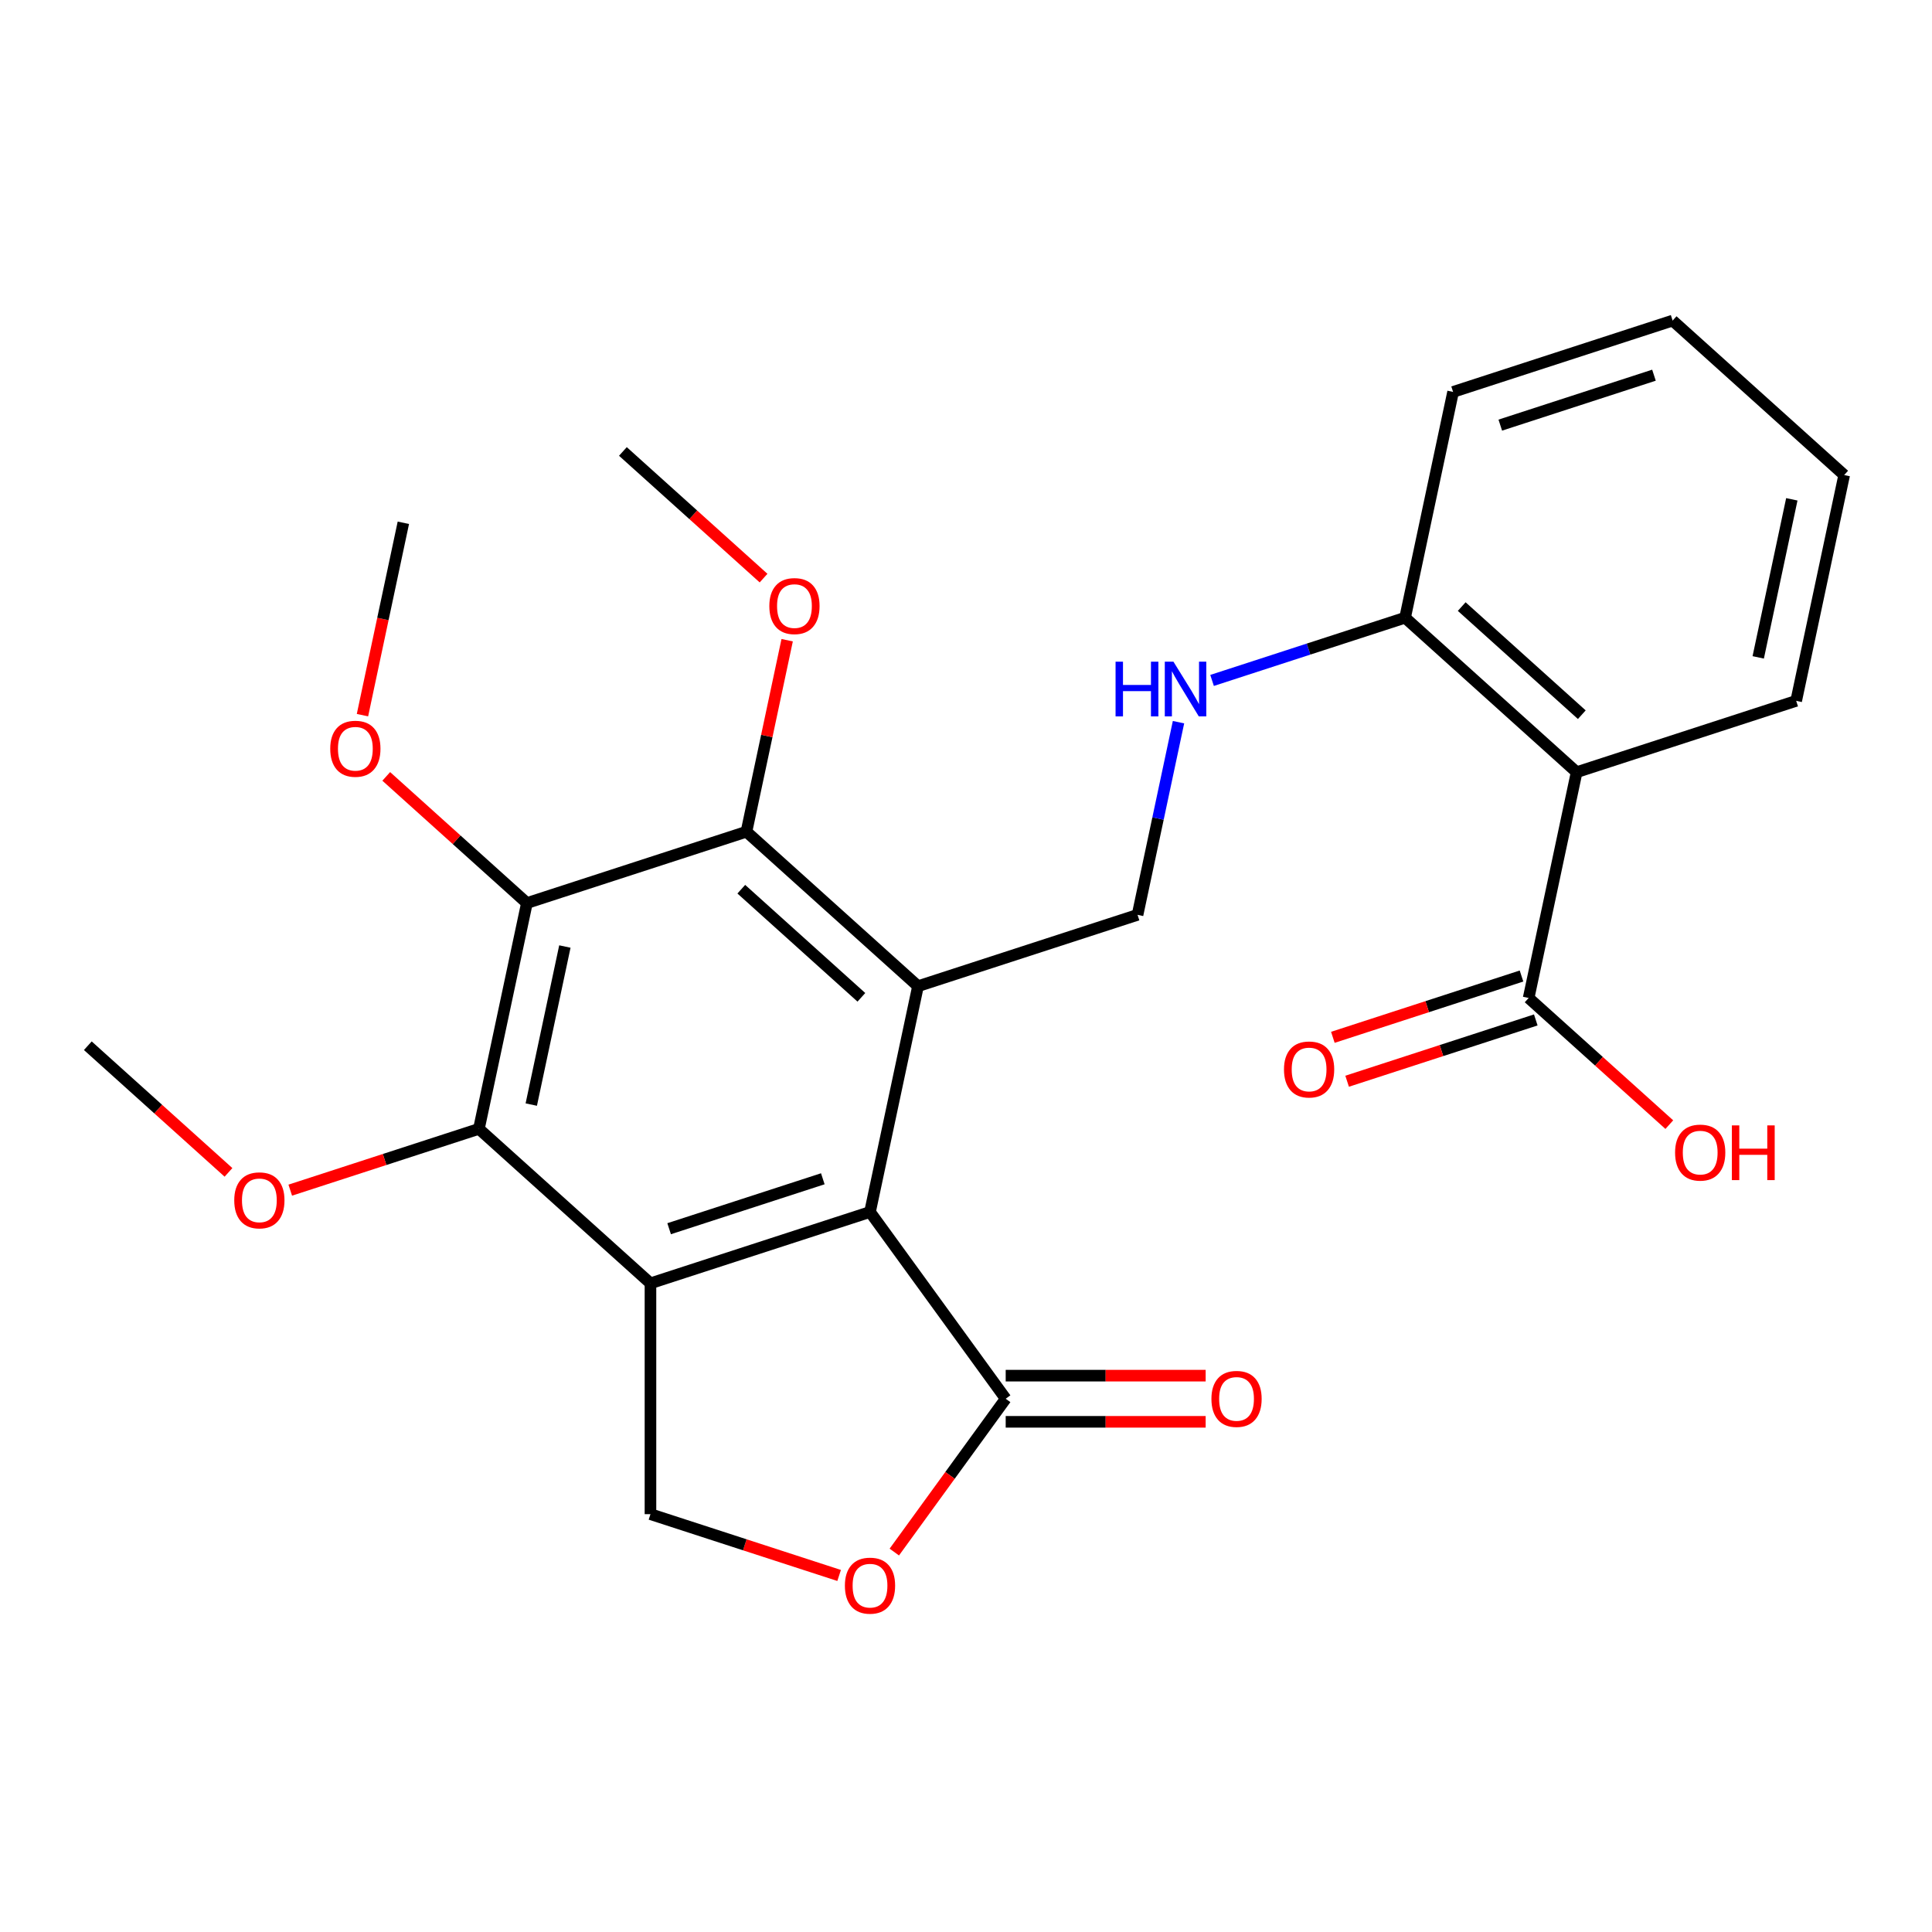 <?xml version='1.0' encoding='iso-8859-1'?>
<svg version='1.1' baseProfile='full'
              xmlns='http://www.w3.org/2000/svg'
                      xmlns:rdkit='http://www.rdkit.org/xml'
                      xmlns:xlink='http://www.w3.org/1999/xlink'
                  xml:space='preserve'
width='1000px' height='1000px' viewBox='0 0 1000 1000'>
<!-- END OF HEADER -->
<rect style='opacity:1.0;fill:#FFFFFF;stroke:none' width='1000' height='1000' x='0' y='0'> </rect>
<path class='bond-1' d='M 336.679,664.243 L 450.316,627.32' style='fill:none;fill-rule:evenodd;stroke:#000000;stroke-width:6px;stroke-linecap:butt;stroke-linejoin:miter;stroke-opacity:1' />
<path class='bond-1' d='M 346.34,635.977 L 425.886,610.131' style='fill:none;fill-rule:evenodd;stroke:#000000;stroke-width:6px;stroke-linecap:butt;stroke-linejoin:miter;stroke-opacity:1' />
<path class='bond-3' d='M 336.679,664.243 L 247.885,584.292' style='fill:none;fill-rule:evenodd;stroke:#000000;stroke-width:6px;stroke-linecap:butt;stroke-linejoin:miter;stroke-opacity:1' />
<path class='bond-8' d='M 336.679,664.243 L 336.679,783.727' style='fill:none;fill-rule:evenodd;stroke:#000000;stroke-width:6px;stroke-linecap:butt;stroke-linejoin:miter;stroke-opacity:1' />
<path class='bond-0' d='M 475.158,510.447 L 450.316,627.32' style='fill:none;fill-rule:evenodd;stroke:#000000;stroke-width:6px;stroke-linecap:butt;stroke-linejoin:miter;stroke-opacity:1' />
<path class='bond-4' d='M 475.158,510.447 L 386.364,430.496' style='fill:none;fill-rule:evenodd;stroke:#000000;stroke-width:6px;stroke-linecap:butt;stroke-linejoin:miter;stroke-opacity:1' />
<path class='bond-4' d='M 445.849,516.213 L 383.693,460.248' style='fill:none;fill-rule:evenodd;stroke:#000000;stroke-width:6px;stroke-linecap:butt;stroke-linejoin:miter;stroke-opacity:1' />
<path class='bond-10' d='M 475.158,510.447 L 588.794,473.524' style='fill:none;fill-rule:evenodd;stroke:#000000;stroke-width:6px;stroke-linecap:butt;stroke-linejoin:miter;stroke-opacity:1' />
<path class='bond-5' d='M 450.316,627.32 L 520.547,723.985' style='fill:none;fill-rule:evenodd;stroke:#000000;stroke-width:6px;stroke-linecap:butt;stroke-linejoin:miter;stroke-opacity:1' />
<path class='bond-2' d='M 272.727,467.419 L 247.885,584.292' style='fill:none;fill-rule:evenodd;stroke:#000000;stroke-width:6px;stroke-linecap:butt;stroke-linejoin:miter;stroke-opacity:1' />
<path class='bond-2' d='M 292.376,489.918 L 274.986,571.73' style='fill:none;fill-rule:evenodd;stroke:#000000;stroke-width:6px;stroke-linecap:butt;stroke-linejoin:miter;stroke-opacity:1' />
<path class='bond-15' d='M 272.727,467.419 L 236.324,434.641' style='fill:none;fill-rule:evenodd;stroke:#000000;stroke-width:6px;stroke-linecap:butt;stroke-linejoin:miter;stroke-opacity:1' />
<path class='bond-15' d='M 236.324,434.641 L 199.92,401.863' style='fill:none;fill-rule:evenodd;stroke:#FF0000;stroke-width:6px;stroke-linecap:butt;stroke-linejoin:miter;stroke-opacity:1' />
<path class='bond-27' d='M 272.727,467.419 L 386.364,430.496' style='fill:none;fill-rule:evenodd;stroke:#000000;stroke-width:6px;stroke-linecap:butt;stroke-linejoin:miter;stroke-opacity:1' />
<path class='bond-16' d='M 247.885,584.292 L 199.06,600.156' style='fill:none;fill-rule:evenodd;stroke:#000000;stroke-width:6px;stroke-linecap:butt;stroke-linejoin:miter;stroke-opacity:1' />
<path class='bond-16' d='M 199.06,600.156 L 150.236,616.02' style='fill:none;fill-rule:evenodd;stroke:#FF0000;stroke-width:6px;stroke-linecap:butt;stroke-linejoin:miter;stroke-opacity:1' />
<path class='bond-17' d='M 386.364,430.496 L 396.899,380.933' style='fill:none;fill-rule:evenodd;stroke:#000000;stroke-width:6px;stroke-linecap:butt;stroke-linejoin:miter;stroke-opacity:1' />
<path class='bond-17' d='M 396.899,380.933 L 407.434,331.37' style='fill:none;fill-rule:evenodd;stroke:#FF0000;stroke-width:6px;stroke-linecap:butt;stroke-linejoin:miter;stroke-opacity:1' />
<path class='bond-13' d='M 520.547,735.933 L 572.295,735.933' style='fill:none;fill-rule:evenodd;stroke:#000000;stroke-width:6px;stroke-linecap:butt;stroke-linejoin:miter;stroke-opacity:1' />
<path class='bond-13' d='M 572.295,735.933 L 624.044,735.933' style='fill:none;fill-rule:evenodd;stroke:#FF0000;stroke-width:6px;stroke-linecap:butt;stroke-linejoin:miter;stroke-opacity:1' />
<path class='bond-13' d='M 520.547,712.036 L 572.295,712.036' style='fill:none;fill-rule:evenodd;stroke:#000000;stroke-width:6px;stroke-linecap:butt;stroke-linejoin:miter;stroke-opacity:1' />
<path class='bond-13' d='M 572.295,712.036 L 624.044,712.036' style='fill:none;fill-rule:evenodd;stroke:#FF0000;stroke-width:6px;stroke-linecap:butt;stroke-linejoin:miter;stroke-opacity:1' />
<path class='bond-26' d='M 520.547,723.985 L 491.718,763.664' style='fill:none;fill-rule:evenodd;stroke:#000000;stroke-width:6px;stroke-linecap:butt;stroke-linejoin:miter;stroke-opacity:1' />
<path class='bond-26' d='M 491.718,763.664 L 462.89,803.343' style='fill:none;fill-rule:evenodd;stroke:#FF0000;stroke-width:6px;stroke-linecap:butt;stroke-linejoin:miter;stroke-opacity:1' />
<path class='bond-6' d='M 816.067,399.679 L 727.273,319.728' style='fill:none;fill-rule:evenodd;stroke:#000000;stroke-width:6px;stroke-linecap:butt;stroke-linejoin:miter;stroke-opacity:1' />
<path class='bond-6' d='M 818.738,369.927 L 756.582,313.962' style='fill:none;fill-rule:evenodd;stroke:#000000;stroke-width:6px;stroke-linecap:butt;stroke-linejoin:miter;stroke-opacity:1' />
<path class='bond-9' d='M 816.067,399.679 L 791.225,516.552' style='fill:none;fill-rule:evenodd;stroke:#000000;stroke-width:6px;stroke-linecap:butt;stroke-linejoin:miter;stroke-opacity:1' />
<path class='bond-19' d='M 816.067,399.679 L 929.703,362.756' style='fill:none;fill-rule:evenodd;stroke:#000000;stroke-width:6px;stroke-linecap:butt;stroke-linejoin:miter;stroke-opacity:1' />
<path class='bond-7' d='M 434.329,815.455 L 385.504,799.591' style='fill:none;fill-rule:evenodd;stroke:#FF0000;stroke-width:6px;stroke-linecap:butt;stroke-linejoin:miter;stroke-opacity:1' />
<path class='bond-7' d='M 385.504,799.591 L 336.679,783.727' style='fill:none;fill-rule:evenodd;stroke:#000000;stroke-width:6px;stroke-linecap:butt;stroke-linejoin:miter;stroke-opacity:1' />
<path class='bond-14' d='M 787.532,505.188 L 738.708,521.052' style='fill:none;fill-rule:evenodd;stroke:#000000;stroke-width:6px;stroke-linecap:butt;stroke-linejoin:miter;stroke-opacity:1' />
<path class='bond-14' d='M 738.708,521.052 L 689.883,536.917' style='fill:none;fill-rule:evenodd;stroke:#FF0000;stroke-width:6px;stroke-linecap:butt;stroke-linejoin:miter;stroke-opacity:1' />
<path class='bond-14' d='M 794.917,527.916 L 746.092,543.78' style='fill:none;fill-rule:evenodd;stroke:#000000;stroke-width:6px;stroke-linecap:butt;stroke-linejoin:miter;stroke-opacity:1' />
<path class='bond-14' d='M 746.092,543.78 L 697.268,559.644' style='fill:none;fill-rule:evenodd;stroke:#FF0000;stroke-width:6px;stroke-linecap:butt;stroke-linejoin:miter;stroke-opacity:1' />
<path class='bond-18' d='M 791.225,516.552 L 827.628,549.33' style='fill:none;fill-rule:evenodd;stroke:#000000;stroke-width:6px;stroke-linecap:butt;stroke-linejoin:miter;stroke-opacity:1' />
<path class='bond-18' d='M 827.628,549.33 L 864.032,582.108' style='fill:none;fill-rule:evenodd;stroke:#FF0000;stroke-width:6px;stroke-linecap:butt;stroke-linejoin:miter;stroke-opacity:1' />
<path class='bond-11' d='M 588.794,473.524 L 599.393,423.661' style='fill:none;fill-rule:evenodd;stroke:#000000;stroke-width:6px;stroke-linecap:butt;stroke-linejoin:miter;stroke-opacity:1' />
<path class='bond-11' d='M 599.393,423.661 L 609.992,373.798' style='fill:none;fill-rule:evenodd;stroke:#0000FF;stroke-width:6px;stroke-linecap:butt;stroke-linejoin:miter;stroke-opacity:1' />
<path class='bond-12' d='M 627.363,352.191 L 677.318,335.959' style='fill:none;fill-rule:evenodd;stroke:#0000FF;stroke-width:6px;stroke-linecap:butt;stroke-linejoin:miter;stroke-opacity:1' />
<path class='bond-12' d='M 677.318,335.959 L 727.273,319.728' style='fill:none;fill-rule:evenodd;stroke:#000000;stroke-width:6px;stroke-linecap:butt;stroke-linejoin:miter;stroke-opacity:1' />
<path class='bond-20' d='M 727.273,319.728 L 752.115,202.855' style='fill:none;fill-rule:evenodd;stroke:#000000;stroke-width:6px;stroke-linecap:butt;stroke-linejoin:miter;stroke-opacity:1' />
<path class='bond-21' d='M 187.612,370.161 L 198.194,320.378' style='fill:none;fill-rule:evenodd;stroke:#FF0000;stroke-width:6px;stroke-linecap:butt;stroke-linejoin:miter;stroke-opacity:1' />
<path class='bond-21' d='M 198.194,320.378 L 208.775,270.595' style='fill:none;fill-rule:evenodd;stroke:#000000;stroke-width:6px;stroke-linecap:butt;stroke-linejoin:miter;stroke-opacity:1' />
<path class='bond-23' d='M 118.262,606.82 L 81.858,574.042' style='fill:none;fill-rule:evenodd;stroke:#FF0000;stroke-width:6px;stroke-linecap:butt;stroke-linejoin:miter;stroke-opacity:1' />
<path class='bond-23' d='M 81.858,574.042 L 45.455,541.264' style='fill:none;fill-rule:evenodd;stroke:#000000;stroke-width:6px;stroke-linecap:butt;stroke-linejoin:miter;stroke-opacity:1' />
<path class='bond-22' d='M 395.219,299.228 L 358.815,266.45' style='fill:none;fill-rule:evenodd;stroke:#FF0000;stroke-width:6px;stroke-linecap:butt;stroke-linejoin:miter;stroke-opacity:1' />
<path class='bond-22' d='M 358.815,266.45 L 322.412,233.672' style='fill:none;fill-rule:evenodd;stroke:#000000;stroke-width:6px;stroke-linecap:butt;stroke-linejoin:miter;stroke-opacity:1' />
<path class='bond-24' d='M 929.703,362.756 L 954.545,245.883' style='fill:none;fill-rule:evenodd;stroke:#000000;stroke-width:6px;stroke-linecap:butt;stroke-linejoin:miter;stroke-opacity:1' />
<path class='bond-24' d='M 910.055,340.257 L 927.444,258.445' style='fill:none;fill-rule:evenodd;stroke:#000000;stroke-width:6px;stroke-linecap:butt;stroke-linejoin:miter;stroke-opacity:1' />
<path class='bond-25' d='M 752.115,202.855 L 865.751,165.932' style='fill:none;fill-rule:evenodd;stroke:#000000;stroke-width:6px;stroke-linecap:butt;stroke-linejoin:miter;stroke-opacity:1' />
<path class='bond-25' d='M 776.545,220.044 L 856.09,194.198' style='fill:none;fill-rule:evenodd;stroke:#000000;stroke-width:6px;stroke-linecap:butt;stroke-linejoin:miter;stroke-opacity:1' />
<path class='bond-28' d='M 954.545,245.883 L 865.751,165.932' style='fill:none;fill-rule:evenodd;stroke:#000000;stroke-width:6px;stroke-linecap:butt;stroke-linejoin:miter;stroke-opacity:1' />
<path  class='atom-8' d='M 437.316 820.73
Q 437.316 813.93, 440.676 810.13
Q 444.036 806.33, 450.316 806.33
Q 456.596 806.33, 459.956 810.13
Q 463.316 813.93, 463.316 820.73
Q 463.316 827.61, 459.916 831.53
Q 456.516 835.41, 450.316 835.41
Q 444.076 835.41, 440.676 831.53
Q 437.316 827.65, 437.316 820.73
M 450.316 832.21
Q 454.636 832.21, 456.956 829.33
Q 459.316 826.41, 459.316 820.73
Q 459.316 815.17, 456.956 812.37
Q 454.636 809.53, 450.316 809.53
Q 445.996 809.53, 443.636 812.33
Q 441.316 815.13, 441.316 820.73
Q 441.316 826.45, 443.636 829.33
Q 445.996 832.21, 450.316 832.21
' fill='#FF0000'/>
<path  class='atom-12' d='M 577.416 342.491
L 581.256 342.491
L 581.256 354.531
L 595.736 354.531
L 595.736 342.491
L 599.576 342.491
L 599.576 370.811
L 595.736 370.811
L 595.736 357.731
L 581.256 357.731
L 581.256 370.811
L 577.416 370.811
L 577.416 342.491
' fill='#0000FF'/>
<path  class='atom-12' d='M 607.376 342.491
L 616.656 357.491
Q 617.576 358.971, 619.056 361.651
Q 620.536 364.331, 620.616 364.491
L 620.616 342.491
L 624.376 342.491
L 624.376 370.811
L 620.496 370.811
L 610.536 354.411
Q 609.376 352.491, 608.136 350.291
Q 606.936 348.091, 606.576 347.411
L 606.576 370.811
L 602.896 370.811
L 602.896 342.491
L 607.376 342.491
' fill='#0000FF'/>
<path  class='atom-14' d='M 627.031 724.065
Q 627.031 717.265, 630.391 713.465
Q 633.751 709.665, 640.031 709.665
Q 646.311 709.665, 649.671 713.465
Q 653.031 717.265, 653.031 724.065
Q 653.031 730.945, 649.631 734.865
Q 646.231 738.745, 640.031 738.745
Q 633.791 738.745, 630.391 734.865
Q 627.031 730.985, 627.031 724.065
M 640.031 735.545
Q 644.351 735.545, 646.671 732.665
Q 649.031 729.745, 649.031 724.065
Q 649.031 718.505, 646.671 715.705
Q 644.351 712.865, 640.031 712.865
Q 635.711 712.865, 633.351 715.665
Q 631.031 718.465, 631.031 724.065
Q 631.031 729.785, 633.351 732.665
Q 635.711 735.545, 640.031 735.545
' fill='#FF0000'/>
<path  class='atom-15' d='M 664.588 553.555
Q 664.588 546.755, 667.948 542.955
Q 671.308 539.155, 677.588 539.155
Q 683.868 539.155, 687.228 542.955
Q 690.588 546.755, 690.588 553.555
Q 690.588 560.435, 687.188 564.355
Q 683.788 568.235, 677.588 568.235
Q 671.348 568.235, 667.948 564.355
Q 664.588 560.475, 664.588 553.555
M 677.588 565.035
Q 681.908 565.035, 684.228 562.155
Q 686.588 559.235, 686.588 553.555
Q 686.588 547.995, 684.228 545.195
Q 681.908 542.355, 677.588 542.355
Q 673.268 542.355, 670.908 545.155
Q 668.588 547.955, 668.588 553.555
Q 668.588 559.275, 670.908 562.155
Q 673.268 565.035, 677.588 565.035
' fill='#FF0000'/>
<path  class='atom-16' d='M 170.933 387.548
Q 170.933 380.748, 174.293 376.948
Q 177.653 373.148, 183.933 373.148
Q 190.213 373.148, 193.573 376.948
Q 196.933 380.748, 196.933 387.548
Q 196.933 394.428, 193.533 398.348
Q 190.133 402.228, 183.933 402.228
Q 177.693 402.228, 174.293 398.348
Q 170.933 394.468, 170.933 387.548
M 183.933 399.028
Q 188.253 399.028, 190.573 396.148
Q 192.933 393.228, 192.933 387.548
Q 192.933 381.988, 190.573 379.188
Q 188.253 376.348, 183.933 376.348
Q 179.613 376.348, 177.253 379.148
Q 174.933 381.948, 174.933 387.548
Q 174.933 393.268, 177.253 396.148
Q 179.613 399.028, 183.933 399.028
' fill='#FF0000'/>
<path  class='atom-17' d='M 121.249 621.295
Q 121.249 614.495, 124.609 610.695
Q 127.969 606.895, 134.249 606.895
Q 140.529 606.895, 143.889 610.695
Q 147.249 614.495, 147.249 621.295
Q 147.249 628.175, 143.849 632.095
Q 140.449 635.975, 134.249 635.975
Q 128.009 635.975, 124.609 632.095
Q 121.249 628.215, 121.249 621.295
M 134.249 632.775
Q 138.569 632.775, 140.889 629.895
Q 143.249 626.975, 143.249 621.295
Q 143.249 615.735, 140.889 612.935
Q 138.569 610.095, 134.249 610.095
Q 129.929 610.095, 127.569 612.895
Q 125.249 615.695, 125.249 621.295
Q 125.249 627.015, 127.569 629.895
Q 129.929 632.775, 134.249 632.775
' fill='#FF0000'/>
<path  class='atom-18' d='M 398.206 313.703
Q 398.206 306.903, 401.566 303.103
Q 404.926 299.303, 411.206 299.303
Q 417.486 299.303, 420.846 303.103
Q 424.206 306.903, 424.206 313.703
Q 424.206 320.583, 420.806 324.503
Q 417.406 328.383, 411.206 328.383
Q 404.966 328.383, 401.566 324.503
Q 398.206 320.623, 398.206 313.703
M 411.206 325.183
Q 415.526 325.183, 417.846 322.303
Q 420.206 319.383, 420.206 313.703
Q 420.206 308.143, 417.846 305.343
Q 415.526 302.503, 411.206 302.503
Q 406.886 302.503, 404.526 305.303
Q 402.206 308.103, 402.206 313.703
Q 402.206 319.423, 404.526 322.303
Q 406.886 325.183, 411.206 325.183
' fill='#FF0000'/>
<path  class='atom-19' d='M 867.019 596.583
Q 867.019 589.783, 870.379 585.983
Q 873.739 582.183, 880.019 582.183
Q 886.299 582.183, 889.659 585.983
Q 893.019 589.783, 893.019 596.583
Q 893.019 603.463, 889.619 607.383
Q 886.219 611.263, 880.019 611.263
Q 873.779 611.263, 870.379 607.383
Q 867.019 603.503, 867.019 596.583
M 880.019 608.063
Q 884.339 608.063, 886.659 605.183
Q 889.019 602.263, 889.019 596.583
Q 889.019 591.023, 886.659 588.223
Q 884.339 585.383, 880.019 585.383
Q 875.699 585.383, 873.339 588.183
Q 871.019 590.983, 871.019 596.583
Q 871.019 602.303, 873.339 605.183
Q 875.699 608.063, 880.019 608.063
' fill='#FF0000'/>
<path  class='atom-19' d='M 896.419 582.503
L 900.259 582.503
L 900.259 594.543
L 914.739 594.543
L 914.739 582.503
L 918.579 582.503
L 918.579 610.823
L 914.739 610.823
L 914.739 597.743
L 900.259 597.743
L 900.259 610.823
L 896.419 610.823
L 896.419 582.503
' fill='#FF0000'/>
</svg>
